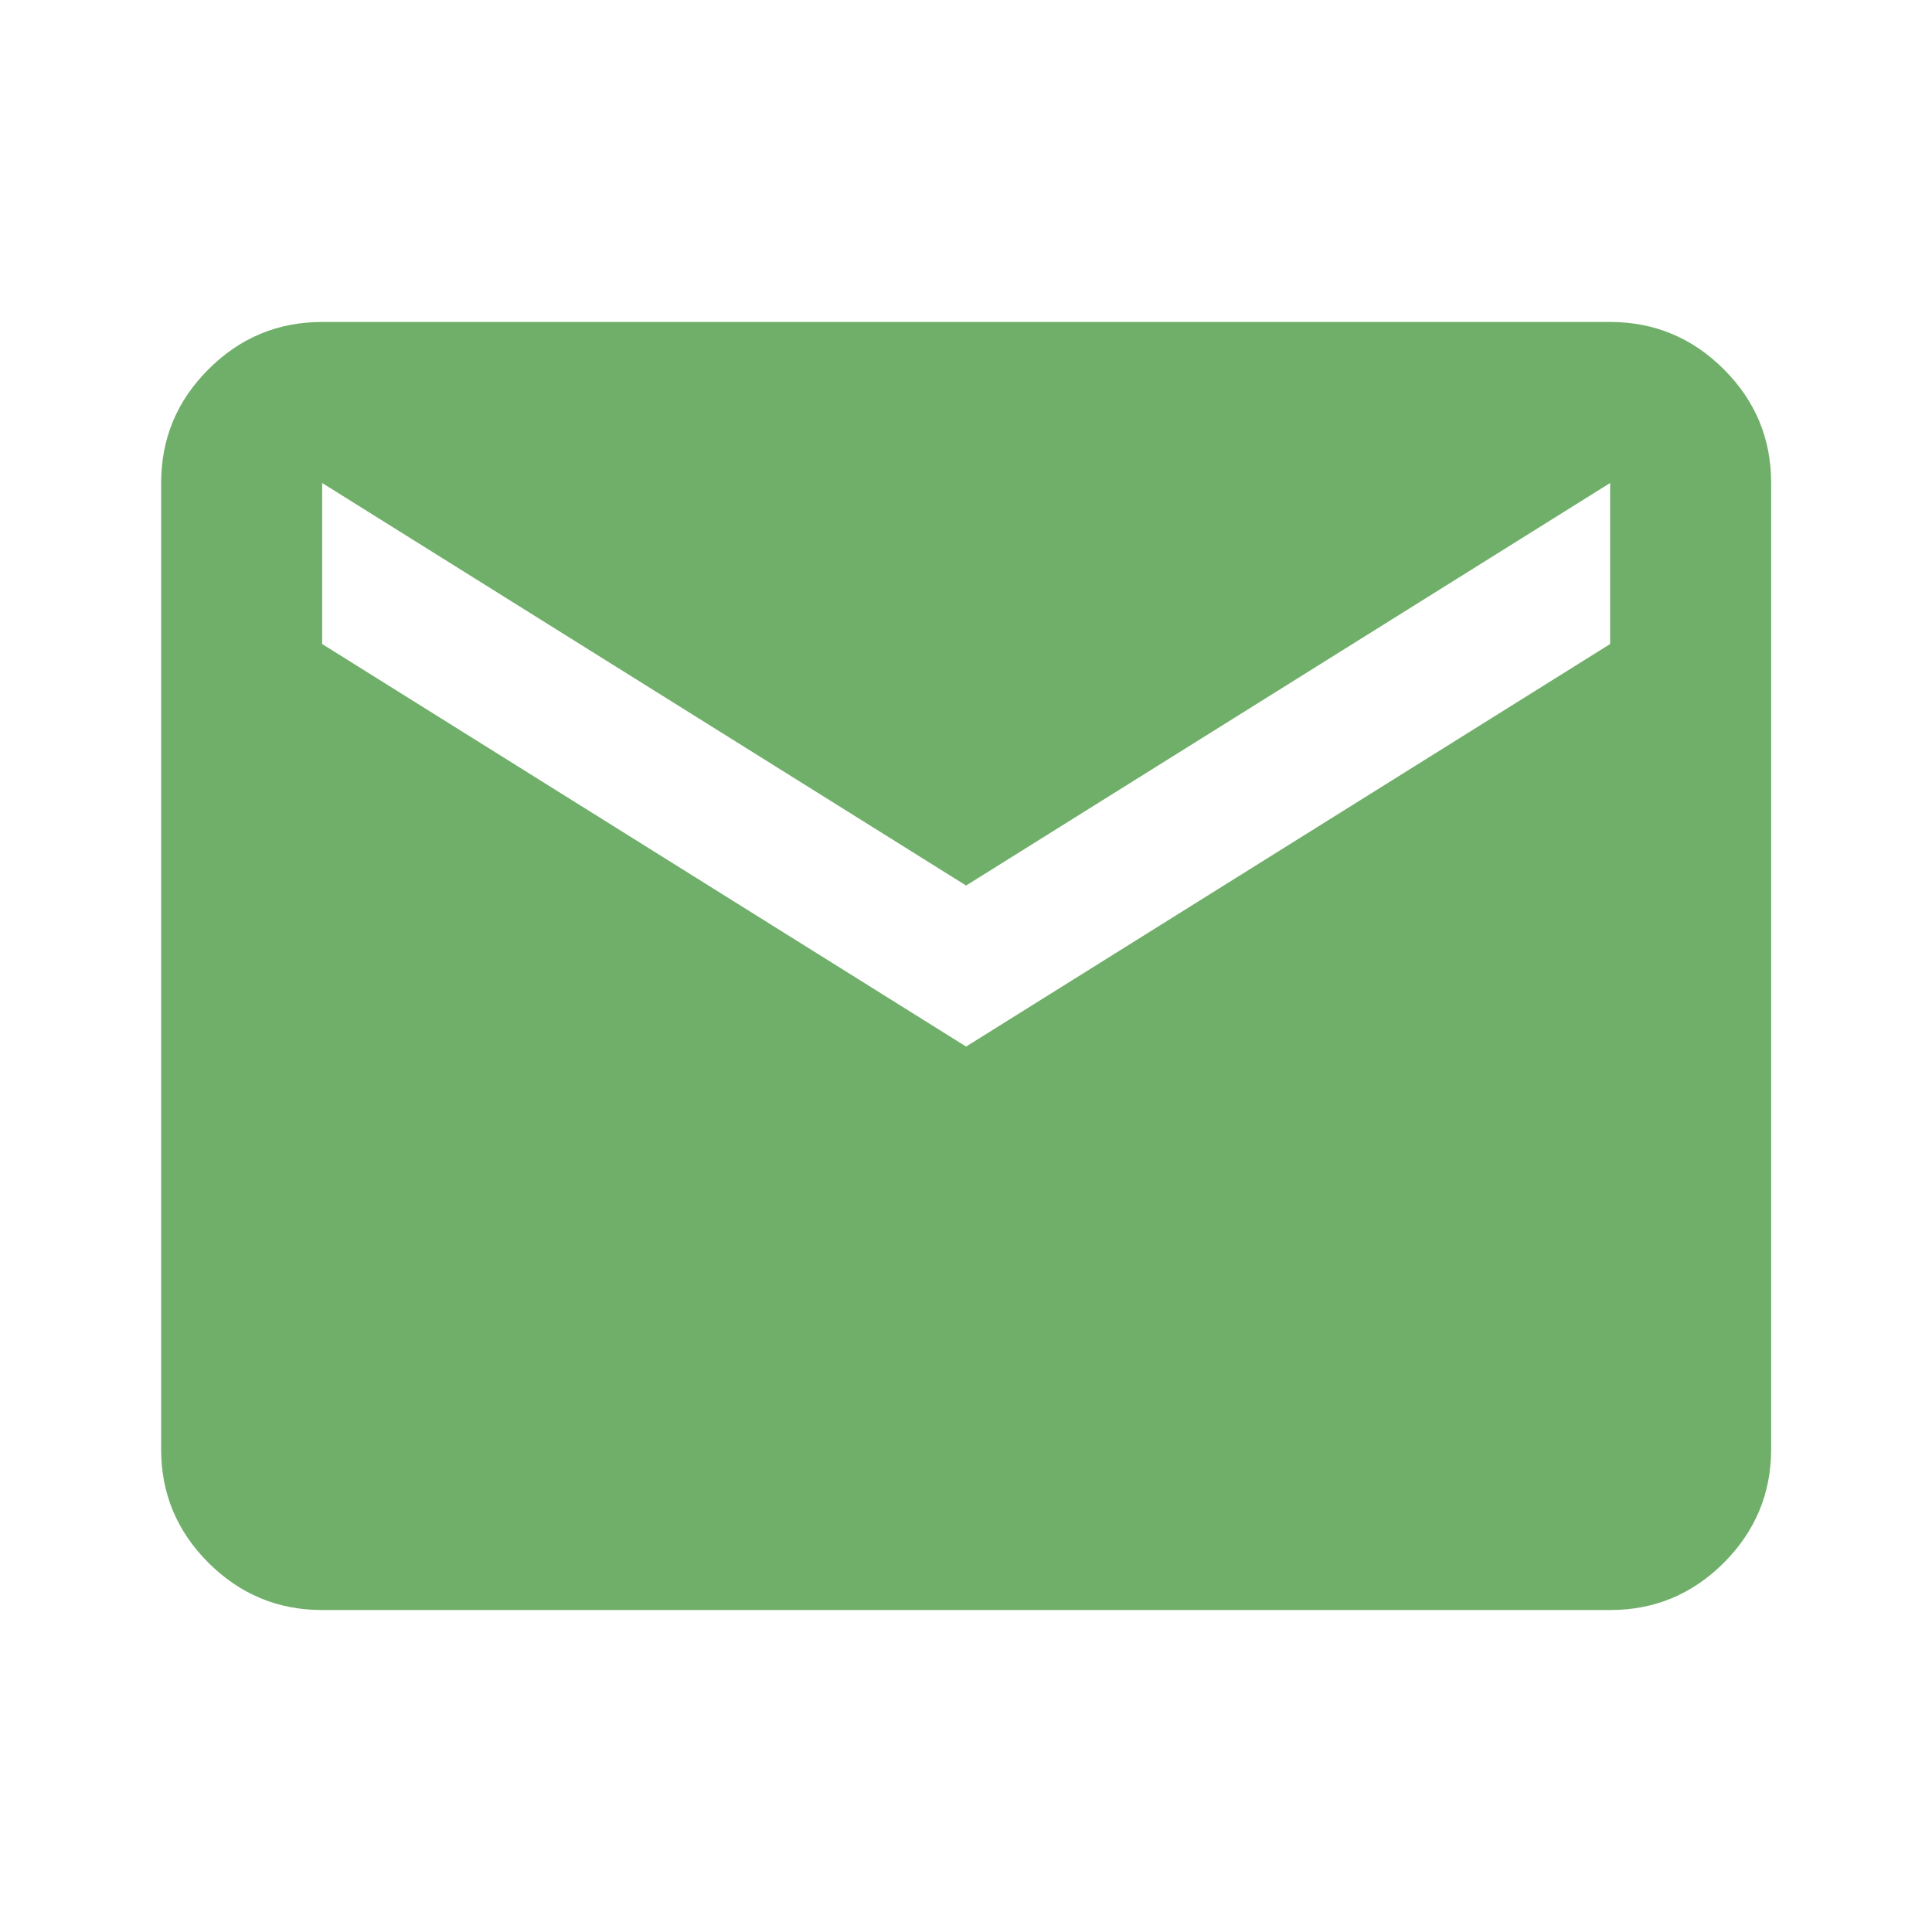<svg width="20" height="20" viewBox="0 0 20 20" fill="none" xmlns="http://www.w3.org/2000/svg">
<path d="M3.335 16.667C2.876 16.667 2.484 16.503 2.157 16.177C1.83 15.85 1.667 15.458 1.668 15V5C1.668 4.542 1.831 4.149 2.158 3.823C2.485 3.496 2.877 3.333 3.335 3.333H16.668C17.126 3.333 17.519 3.497 17.846 3.824C18.172 4.15 18.335 4.542 18.335 5V15C18.335 15.459 18.171 15.851 17.845 16.178C17.518 16.504 17.126 16.667 16.668 16.667H3.335ZM10.001 10.834L16.668 6.667V5L10.001 9.167L3.335 5V6.667L10.001 10.834Z" fill="#6FAF69"/>
</svg>
